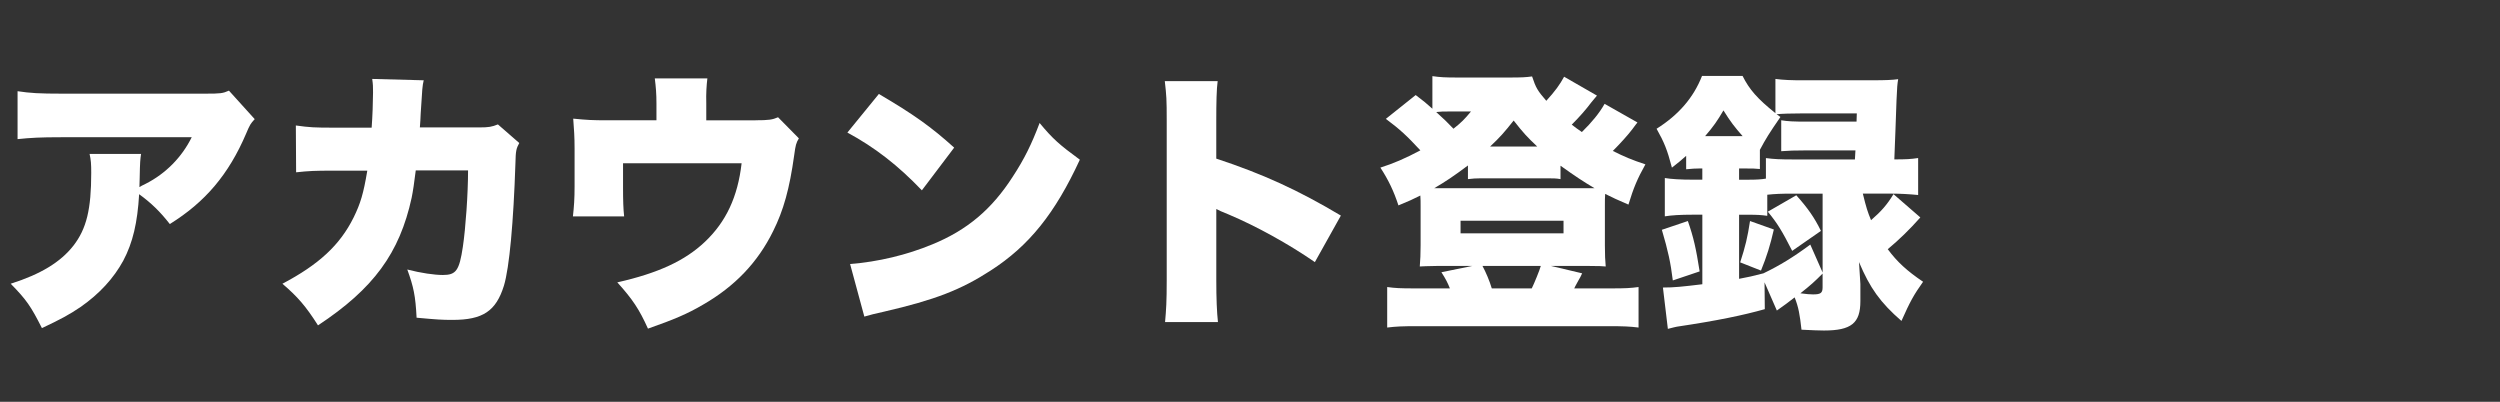 <?xml version="1.0" encoding="UTF-8"?>
<svg id="_レイヤー_2" data-name="レイヤー 2" xmlns="http://www.w3.org/2000/svg" width="112" height="18" xmlns:xlink="http://www.w3.org/1999/xlink" viewBox="0 0 112 18">
  <rect x="0" y="0" width="112" height="18" fill="#333333" stroke="none"/>
  <defs>
    <style>
      .cls-1 {
        fill: none;
      }

      .cls-2 {
        fill: #fff;
      }

      .cls-3 {
        clip-path: url(#clippath);
      }
    </style>
    <clipPath id="clippath">
      <rect class="cls-1" width="112" height="18"/>
    </clipPath>
  </defs>
  <g id="_レイヤー_1-2" data-name="レイヤー 1">
    <g class="cls-3">
      <g>
        <path class="cls-2" d="M11.41,5.339c-.184.196-.221.258-.38.638-.785,1.84-1.84,3.079-3.423,4.06-.429-.552-.834-.945-1.374-1.337-.074,1.276-.282,2.171-.712,2.981-.429.785-1.067,1.484-1.913,2.073-.503.343-.92.564-1.73.945-.491-.97-.687-1.264-1.399-1.988,1.35-.429,2.233-.969,2.81-1.705.589-.761.798-1.632.798-3.263,0-.393-.012-.576-.074-.847h2.307c-.037.246-.049.356-.062,1.056,0,.012-.012.307-.012.429q.074-.049.282-.148c.895-.454,1.619-1.189,2.061-2.085H2.737c-.932,0-1.361.024-1.95.085v-2.147c.564.086.981.11,1.987.11h6.428c.687,0,.773-.012,1.055-.135l1.153,1.275Z"/>
        <path class="cls-2" d="M16.65,5.719c.037-.478.062-1.189.062-1.57,0-.257,0-.355-.037-.613l2.307.061c-.062.282-.062.319-.135,1.485q-.012.331-.037.626h2.674c.405,0,.552-.025.822-.135l.957.834c-.135.246-.16.343-.172.908-.086,2.625-.27,4.674-.515,5.483-.356,1.141-.945,1.533-2.306,1.533-.479,0-.662-.012-1.607-.098-.049-.981-.135-1.386-.417-2.159.614.159,1.215.245,1.595.245.589,0,.736-.196.895-1.264.123-.822.233-2.367.233-3.422h-2.343q-.098.809-.184,1.226c-.54,2.478-1.705,4.073-4.196,5.717-.552-.871-.92-1.288-1.594-1.865,1.631-.859,2.576-1.73,3.19-2.968.307-.626.441-1.067.613-2.098h-1.533c-.822,0-1.079.012-1.656.074l-.012-2.098c.613.086.834.098,1.705.098h1.693Z"/>
        <path class="cls-2" d="M33.851,5.388c.589,0,.748-.024,1.006-.135l.932.945c-.123.209-.147.295-.208.748-.209,1.509-.479,2.478-.945,3.41-.687,1.399-1.718,2.478-3.153,3.3-.687.405-1.3.662-2.454,1.067-.393-.871-.687-1.313-1.374-2.073,1.841-.417,3.03-.969,3.925-1.816.945-.895,1.472-2.012,1.644-3.52h-5.312v1.092c0,.565.012.957.049,1.288h-2.294c.049-.454.074-.773.074-1.349v-1.705c0-.503-.024-.846-.061-1.325.637.061.846.074,1.533.074h2.196v-.748c0-.442-.025-.736-.074-1.128h2.355c-.037.319-.062.662-.049,1.116v.761h2.208Z"/>
        <path class="cls-2" d="M39.374,4.21c1.545.908,2.343,1.472,3.373,2.404l-1.447,1.913c-1.067-1.117-2.11-1.926-3.337-2.588l1.411-1.73ZM38.085,11.828c1.252-.098,2.54-.405,3.692-.884,1.546-.637,2.65-1.558,3.595-3.03.515-.785.846-1.459,1.202-2.404.601.723.884.969,1.803,1.644-1.116,2.416-2.282,3.864-3.999,4.968-1.325.859-2.49,1.313-4.772,1.84-.479.111-.552.123-.884.221l-.638-2.355Z"/>
        <path class="cls-2" d="M52.195,14.429c.049-.552.074-.908.074-1.877v-7.139c0-.993-.012-1.116-.086-1.778h2.368c-.049.355-.062.969-.062,1.791v1.68c2.085.687,3.668,1.411,5.582,2.552l-1.165,2.085c-1.19-.822-2.638-1.619-3.864-2.135q-.429-.171-.552-.245v3.189c0,.822.025,1.436.074,1.877h-2.367Z"/>
        <path class="cls-2" d="M73.358,5.486c-.074.086-.074.098-.233.307-.196.257-.527.626-.871.969.491.246.859.405,1.46.601-.368.662-.527,1.042-.76,1.803-.515-.221-.7-.307-1.043-.479-.012.184-.012.282-.012.527v1.779c0,.442.012.662.037.945-.074-.012-.344-.024-.81-.024h-1.644l1.398.331c-.074.16-.085.184-.16.307-.049.086-.098.172-.147.27-.012.037-.024.049-.049.098h1.681c.613,0,.834-.012,1.202-.061v1.815c-.38-.049-.687-.061-1.35-.061h-8.562c-.662,0-.956.012-1.349.061v-1.815c.356.049.589.061,1.202.061h1.607c-.098-.246-.184-.417-.38-.724l1.386-.282h-1.558q-.674.012-.797.024c.024-.343.037-.528.037-.945v-1.754c0-.209,0-.295-.012-.479-.343.172-.503.246-.981.442-.209-.638-.442-1.129-.809-1.693.576-.184,1.104-.405,1.791-.773-.613-.662-.92-.944-1.546-1.411l1.337-1.067c.356.27.479.368.748.613v-1.46c.356.049.54.062,1.141.062h2.307c.576,0,.748-.012,1.018-.049.171.515.245.638.637,1.092.393-.429.614-.736.798-1.079l1.472.846c-.074.086-.098.123-.246.295-.258.343-.528.65-.884,1.006.184.147.246.184.454.331.429-.417.785-.846,1.018-1.263l1.472.834ZM65.765,7.412c-.638.479-1.006.724-1.509,1.018h7.176c-.479-.282-.871-.54-1.521-1.006v.601c-.196-.037-.319-.037-.687-.037h-2.871c-.209,0-.405.012-.589.037v-.614ZM64.857,4.995c-.184,0-.319,0-.515.024.368.331.503.466.773.748.343-.27.503-.429.785-.773h-1.042ZM65.433,10.454h4.613v-.565h-4.613v.565ZM68.623,12.92c.11-.221.356-.822.405-1.006h-2.613c.147.27.319.674.417,1.006h1.791ZM68.868,6.565c-.442-.417-.626-.614-1.056-1.165-.429.54-.601.736-1.055,1.165h2.11Z"/>
        <path class="cls-2" d="M83.946,3.596c.479,0,.834-.012,1.092-.049-.037.221-.049.343-.074.945-.024.785-.074,2.011-.098,2.649.527,0,.736-.012,1.067-.061v1.656c-.381-.037-.798-.062-1.203-.062h-1.275c.16.651.208.798.368,1.19.466-.405.712-.687,1.006-1.166l1.202,1.043c-.466.527-.957,1.006-1.46,1.423.429.576.859.969,1.583,1.459-.417.589-.576.871-.969,1.755-.945-.822-1.411-1.472-1.902-2.638.012.196.037.528.062.981v.773c0,.981-.405,1.313-1.632,1.313-.221,0-.503-.012-1.006-.037-.074-.675-.135-1.018-.307-1.447-.343.27-.404.307-.797.589l-.552-1.264.012,1.202c-.957.27-2.122.515-3.938.785-.049.012-.184.037-.405.098l-.221-1.852c.515,0,.846-.037,1.766-.147v-3.116h-.442c-.528,0-.945.024-1.239.074v-1.717c.282.049.723.074,1.251.074h.429v-.503h-.086c-.221,0-.393.012-.638.037v-.601c-.246.221-.343.295-.638.528-.208-.798-.343-1.128-.687-1.742.994-.626,1.656-1.398,2.036-2.367h1.816c.307.613.662,1.018,1.472,1.668v-1.533c.368.049.712.061,1.289.061h3.115ZM74.942,12.564c-.098-.798-.209-1.312-.491-2.269l1.165-.393c.258.736.368,1.239.528,2.257l-1.202.405ZM78.07,6.099c-.356-.405-.54-.638-.859-1.153-.282.479-.442.712-.822,1.153h1.68ZM83.1,7.142q.012-.294.024-.405h-2.147c-.565,0-.871.012-1.178.037v-1.386c.307.049.527.061,1.178.061h2.196l.012-.368h-2.49c-.454,0-.871.012-1.104.037l.172.123c-.515.748-.651.969-.92,1.472v.859c-.233-.024-.319-.024-.662-.024h-.27v.503h.442c.319,0,.552-.012.76-.049v-.92c.356.049.675.061,1.203.061h2.785ZM80.315,8.675c-.515,0-.798.012-1.141.049v.945c-.258-.037-.454-.049-.834-.049h-.429v2.871c.442-.086.576-.11,1.092-.246.736-.356,1.337-.723,2.098-1.288l.552,1.251v-3.533h-1.337ZM77.96,11.754c.233-.712.331-1.129.441-1.852l1.067.38c-.16.699-.319,1.214-.576,1.84l-.932-.368ZM80.475,8.749c.515.577.809.994,1.103,1.595l-1.288.895c-.454-.895-.675-1.251-1.092-1.755l1.276-.736ZM81.652,12.257c-.381.38-.503.49-.994.883.294.037.417.049.565.049.343,0,.429-.061.429-.319v-.613Z"/>
      </g>
    </g>
  </g>
</svg>